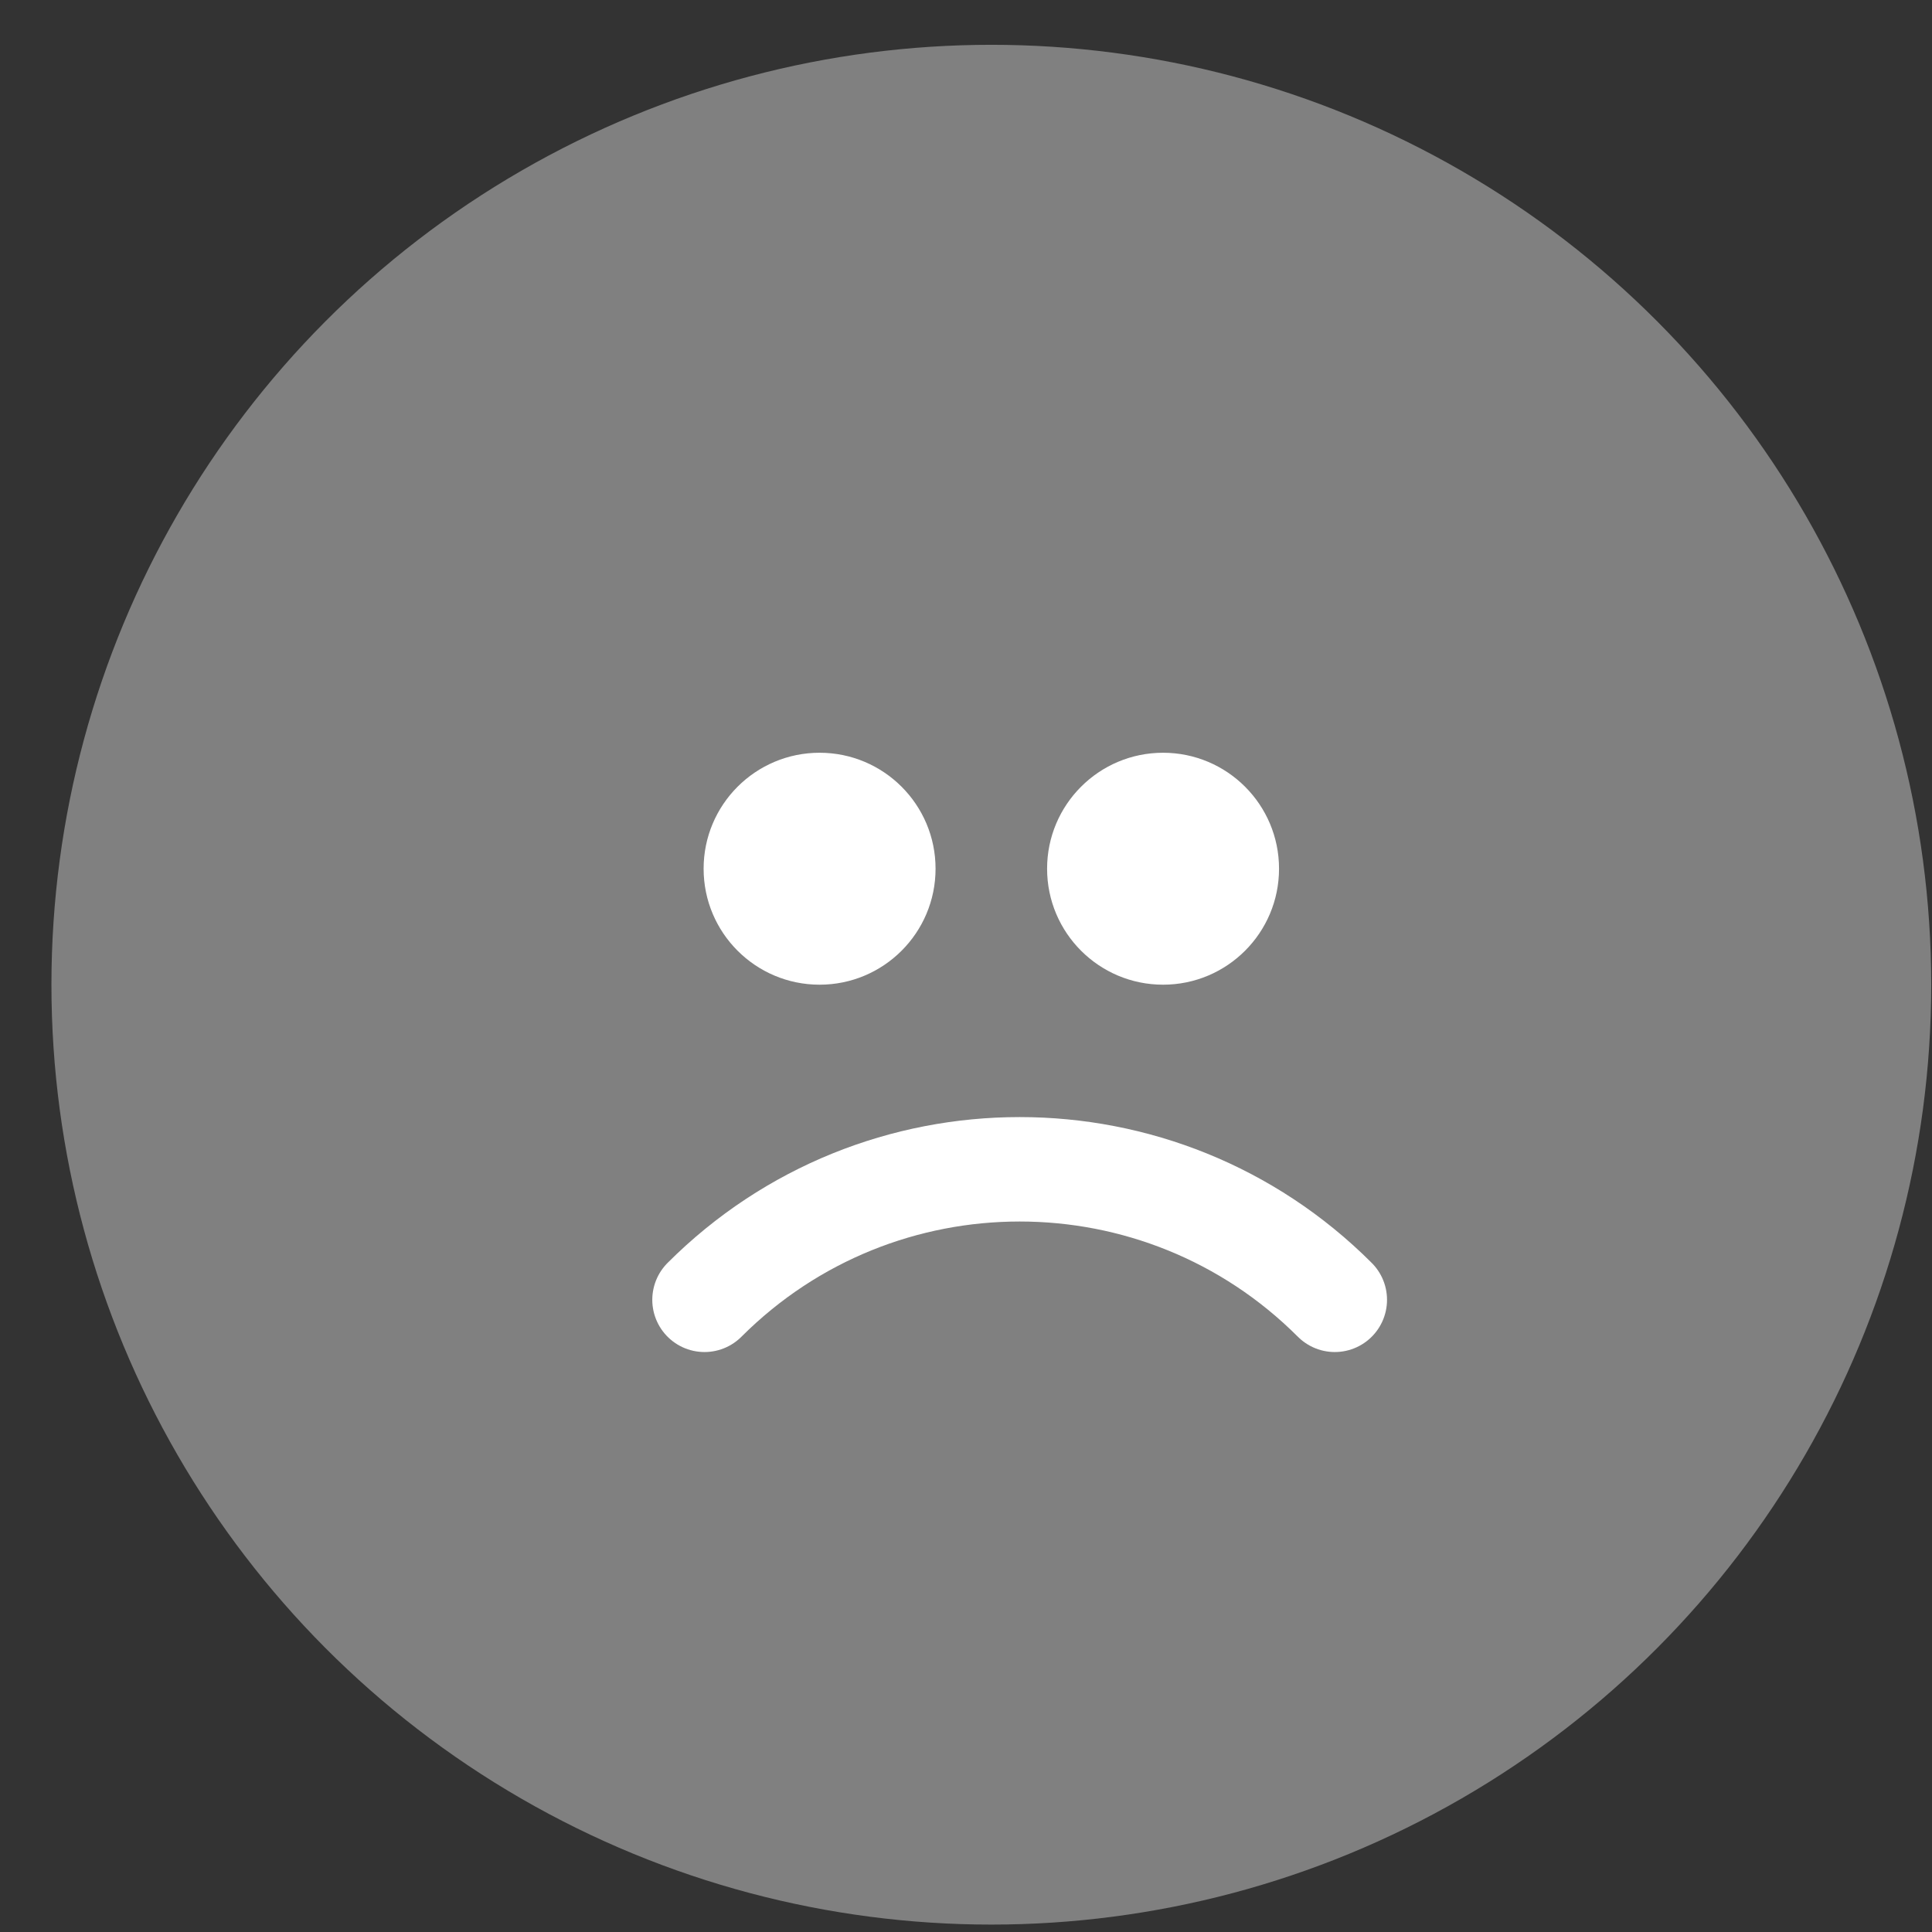 <?xml version="1.0" encoding="UTF-8"?> <svg xmlns="http://www.w3.org/2000/svg" width="37" height="37" viewBox="0 0 37 37" fill="none"><rect x="0" y="0" width="37" height="37" fill="#333333" stroke="none"/> <circle cx="18.985" cy="18.858" r="18" fill="#808080"></circle> <path d="M13.492 24.893V24.893C16.826 21.56 22.23 21.56 25.563 24.893V24.893" stroke="white" stroke-width="2" stroke-linecap="round"></path> <circle cx="15.696" cy="16.637" r="2.221" fill="white"></circle> <circle cx="22.274" cy="16.637" r="2.221" fill="white"></circle> </svg> 